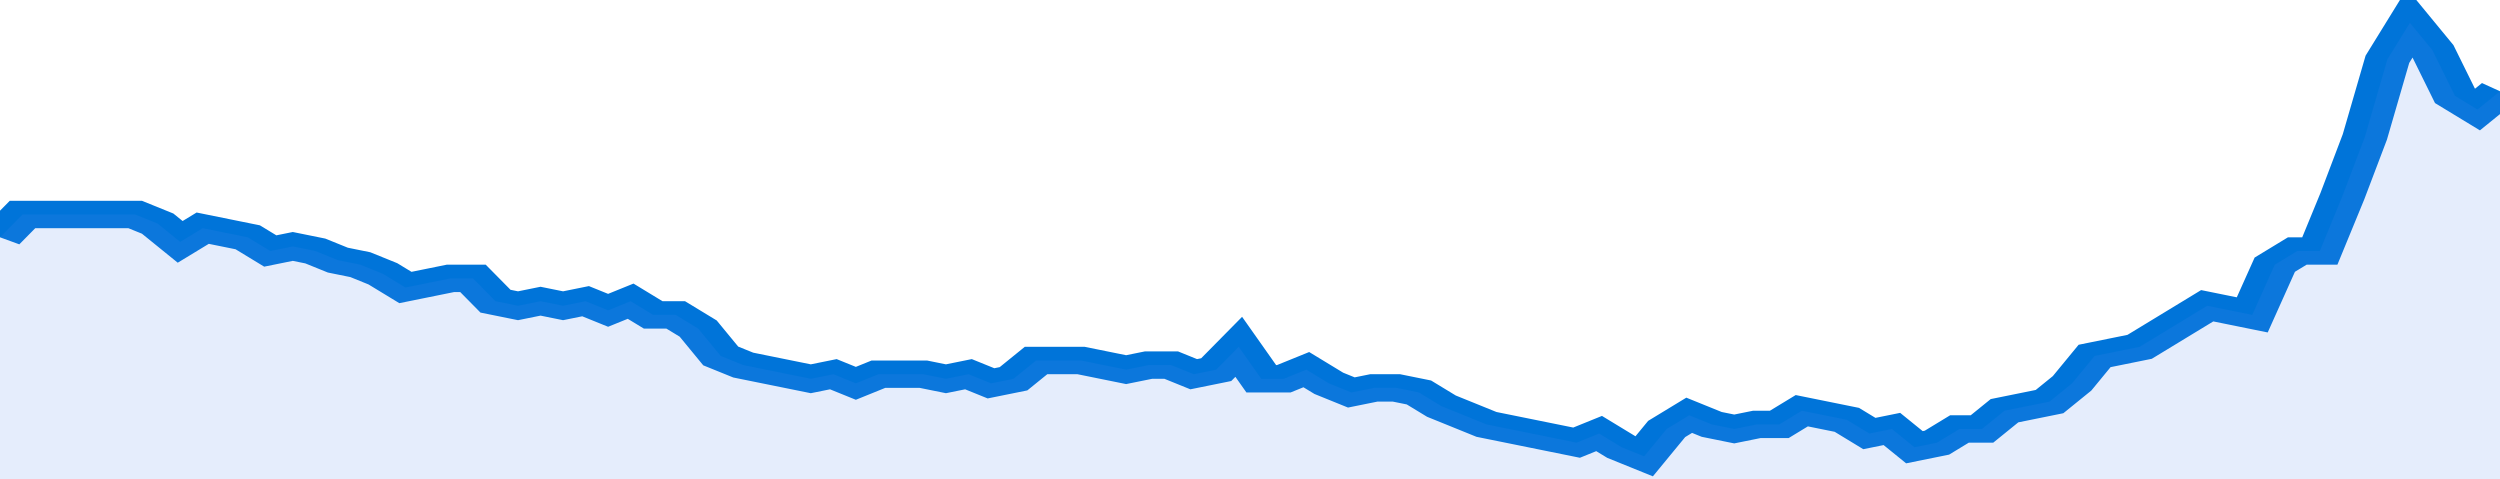 <svg xmlns="http://www.w3.org/2000/svg" viewBox="0 0 333 105" width="120" height="23" preserveAspectRatio="none">
				 <polyline fill="none" stroke="#0074d9" stroke-width="6" points="0, 52 3, 47 6, 47 9, 47 12, 47 15, 47 18, 47 21, 49 24, 53 27, 50 30, 51 33, 52 36, 55 39, 54 42, 55 45, 57 48, 58 51, 60 54, 63 57, 62 60, 61 63, 61 66, 66 69, 67 72, 66 75, 67 78, 66 81, 68 84, 66 87, 69 90, 69 93, 72 96, 78 99, 80 102, 81 105, 82 108, 83 111, 82 114, 84 117, 82 120, 82 123, 82 126, 83 129, 82 132, 84 135, 83 138, 79 141, 79 144, 79 147, 80 150, 81 153, 80 156, 80 159, 82 162, 81 165, 76 168, 83 171, 83 174, 81 177, 84 180, 86 183, 85 186, 85 189, 86 192, 89 195, 91 198, 93 201, 94 204, 95 207, 96 210, 97 213, 95 216, 98 219, 100 222, 94 225, 91 228, 93 231, 94 234, 93 237, 93 240, 90 243, 91 246, 92 249, 95 252, 94 255, 98 258, 97 261, 94 264, 94 267, 90 270, 89 273, 88 276, 84 279, 78 282, 77 285, 76 288, 73 291, 70 294, 67 297, 68 300, 69 303, 58 306, 55 309, 55 312, 43 315, 30 318, 13 321, 5 324, 11 327, 21 330, 24 333, 20 333, 20 "> </polyline>
				 <polygon fill="#5085ec" opacity="0.15" points="0, 105 0, 52 3, 47 6, 47 9, 47 12, 47 15, 47 18, 47 21, 49 24, 53 27, 50 30, 51 33, 52 36, 55 39, 54 42, 55 45, 57 48, 58 51, 60 54, 63 57, 62 60, 61 63, 61 66, 66 69, 67 72, 66 75, 67 78, 66 81, 68 84, 66 87, 69 90, 69 93, 72 96, 78 99, 80 102, 81 105, 82 108, 83 111, 82 114, 84 117, 82 120, 82 123, 82 126, 83 129, 82 132, 84 135, 83 138, 79 141, 79 144, 79 147, 80 150, 81 153, 80 156, 80 159, 82 162, 81 165, 76 168, 83 171, 83 174, 81 177, 84 180, 86 183, 85 186, 85 189, 86 192, 89 195, 91 198, 93 201, 94 204, 95 207, 96 210, 97 213, 95 216, 98 219, 100 222, 94 225, 91 228, 93 231, 94 234, 93 237, 93 240, 90 243, 91 246, 92 249, 95 252, 94 255, 98 258, 97 261, 94 264, 94 267, 90 270, 89 273, 88 276, 84 279, 78 282, 77 285, 76 288, 73 291, 70 294, 67 297, 68 300, 69 303, 58 306, 55 309, 55 312, 43 315, 30 318, 13 321, 5 324, 11 327, 21 330, 24 333, 20 333, 105 "></polygon>
			</svg>